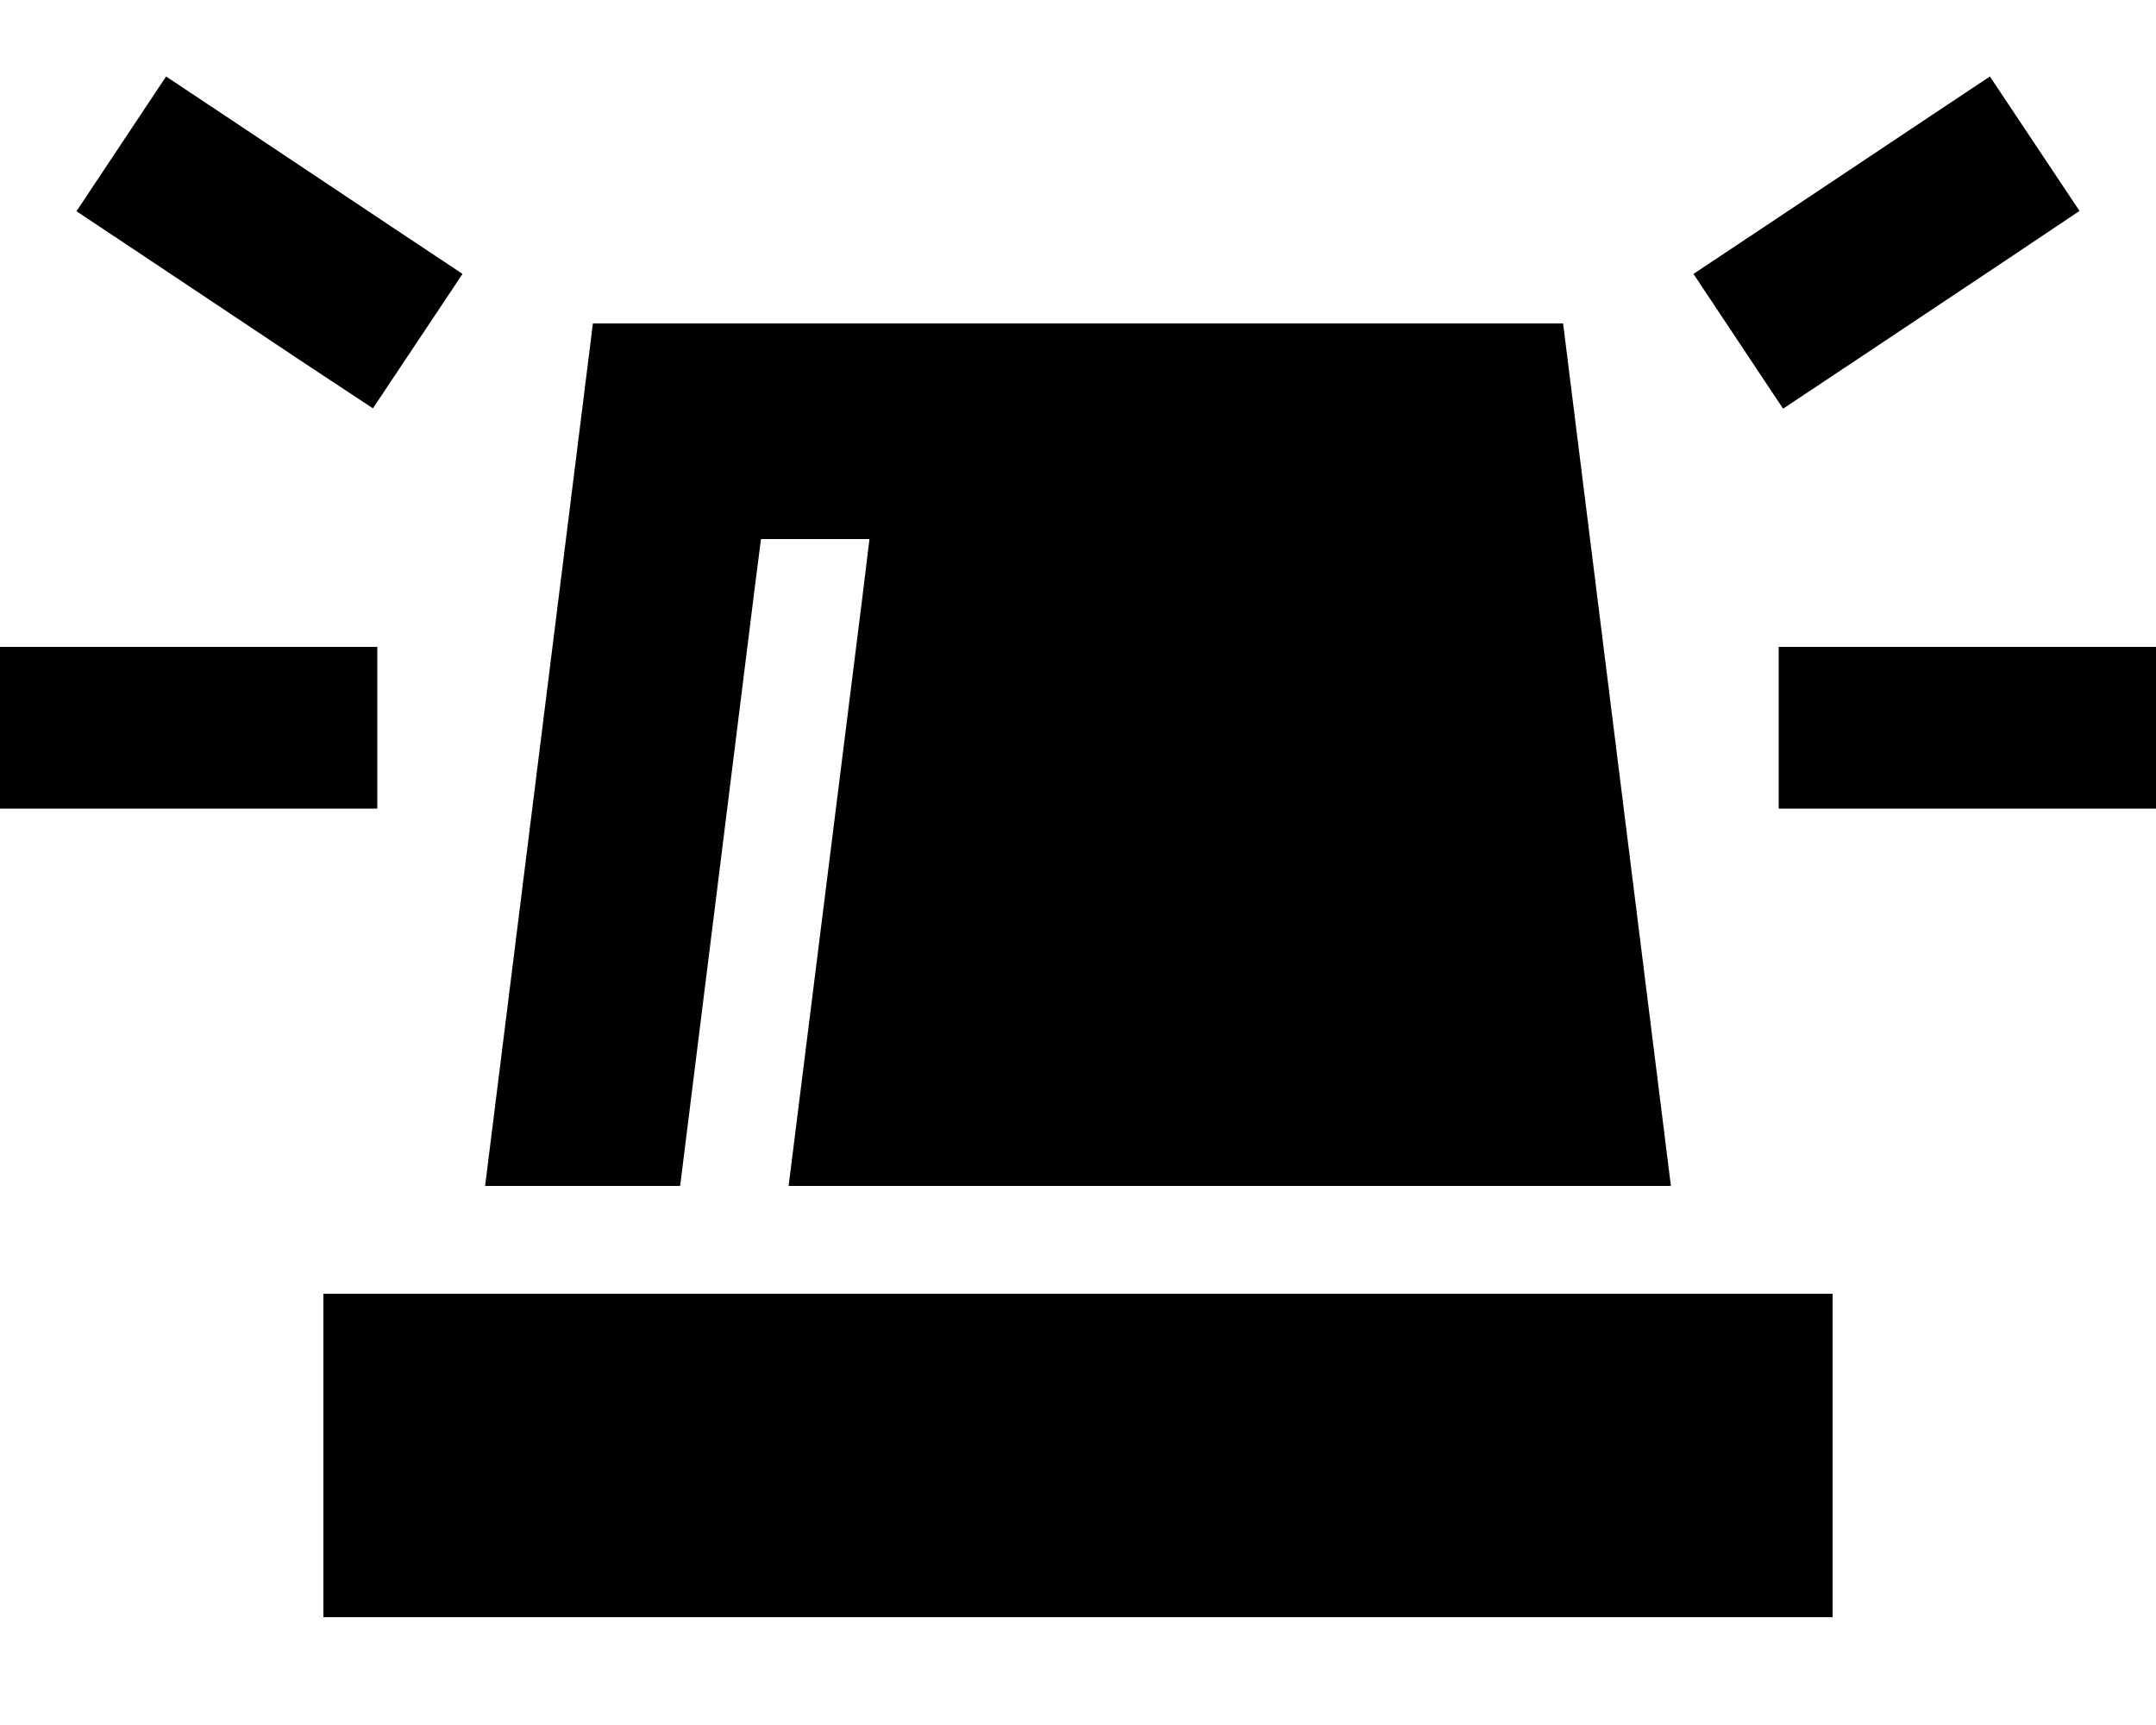 <svg xmlns="http://www.w3.org/2000/svg" viewBox="0 0 640 512"><!--! Font Awesome Pro 6.5.1 by @fontawesome - https://fontawesome.com License - https://fontawesome.com/license (Commercial License) Copyright 2023 Fonticons, Inc. --><path d="M69.3 36l48 32 20 13.3-26.6 39.9L90.7 108l-48-32-20-13.3L49.3 22.7 69.3 36zM597.3 76l-48 32-20 13.3L502.7 81.3l20-13.3 48-32 20-13.3 26.6 39.9L597.3 76zM24 192H88h24v48H88 24 0V192H24zm528 0h64 24v48H616 552 528V192h24zM144 352L176 96H464l32 256H234.1l21.8-174 2.2-18H225.9l-1.8 14L201.9 352H144zM96 384H544v96H96V384z"/></svg>